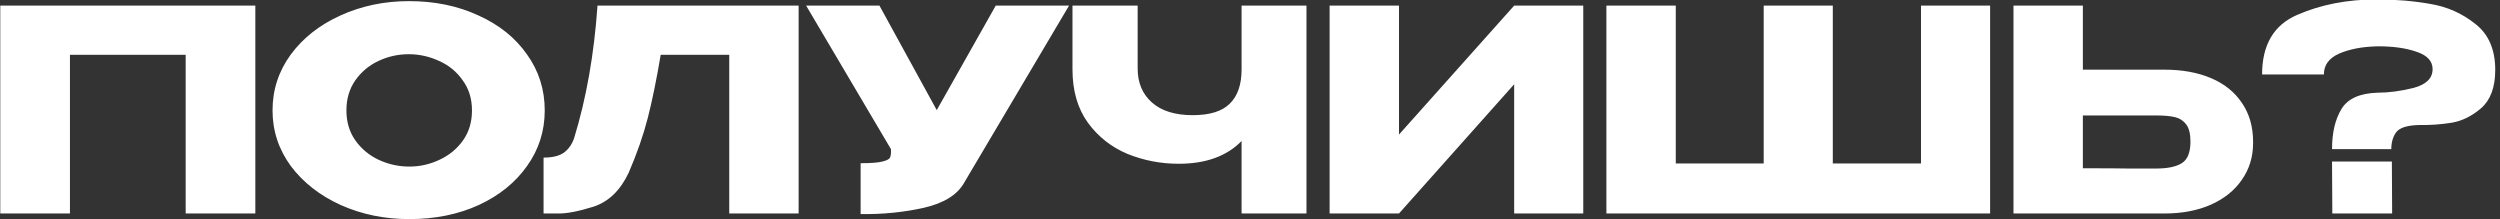 <?xml version="1.0" encoding="UTF-8"?> <svg xmlns="http://www.w3.org/2000/svg" width="445" height="39" viewBox="0 0 445 39" fill="none"><rect x="0" y="0" width="445" height="39" fill="#333333" stroke="none"/><g clip-path="url(#clip0_789_3858)"><path d="M45.45 1V38H33.05V9.75H12.45V38H0.05V1H45.45ZM72.812 0.2C77.378 0.2 81.495 1.05 85.162 2.75C88.862 4.417 91.745 6.733 93.812 9.7C95.912 12.633 96.962 15.95 96.962 19.65C96.962 23.317 95.912 26.617 93.812 29.55C91.745 32.483 88.878 34.8 85.212 36.5C81.545 38.167 77.428 39 72.862 39C68.462 39 64.395 38.167 60.662 36.5C56.928 34.8 53.962 32.483 51.762 29.55C49.595 26.583 48.512 23.283 48.512 19.65C48.512 15.983 49.595 12.667 51.762 9.7C53.962 6.733 56.912 4.417 60.612 2.75C64.345 1.05 68.412 0.2 72.812 0.2ZM72.862 29.65C74.728 29.65 76.512 29.25 78.212 28.45C79.945 27.65 81.345 26.5 82.412 25C83.478 23.5 84.012 21.717 84.012 19.65C84.012 17.583 83.462 15.8 82.362 14.3C81.295 12.767 79.895 11.617 78.162 10.85C76.428 10.05 74.628 9.65 72.762 9.65C70.862 9.65 69.062 10.05 67.362 10.85C65.662 11.65 64.278 12.817 63.212 14.35C62.178 15.85 61.662 17.617 61.662 19.65C61.662 21.717 62.195 23.5 63.262 25C64.328 26.5 65.712 27.65 67.412 28.45C69.145 29.25 70.962 29.65 72.862 29.65ZM142.155 1V38H129.805V9.75H117.605C116.872 14.117 116.105 17.867 115.305 21C114.505 24.1 113.372 27.35 111.905 30.75C110.405 33.917 108.305 35.933 105.605 36.8C102.938 37.633 100.838 38.033 99.305 38C97.805 38 96.955 38 96.755 38V28.05C98.355 28.05 99.572 27.75 100.405 27.15C101.238 26.517 101.838 25.65 102.205 24.55C104.372 17.483 105.755 9.633 106.355 1H142.155ZM190.291 1L171.691 32.4C170.491 34.633 168.058 36.167 164.391 37C160.758 37.8 157.025 38.167 153.191 38.1V29.05C155.025 29.05 156.325 28.95 157.091 28.75C157.891 28.55 158.341 28.3 158.441 28C158.575 27.7 158.625 27.217 158.591 26.55L143.491 1H156.541L166.741 19.6L177.241 1H190.291ZM221.002 1H232.552V38H221.002V25.1C218.368 27.8 214.635 29.15 209.802 29.15C206.635 29.15 203.602 28.567 200.702 27.4C197.835 26.2 195.485 24.35 193.652 21.85C191.818 19.317 190.902 16.15 190.902 12.35V1H202.502V12.2C202.502 14.733 203.352 16.75 205.052 18.25C206.752 19.75 209.168 20.5 212.302 20.5C215.335 20.5 217.535 19.817 218.902 18.45C220.302 17.083 221.002 15.05 221.002 12.35V1ZM249.021 1V23.95L269.521 1H281.821V38H269.521V15L249.021 38H236.671V1H249.021ZM285.939 1H298.289H285.939ZM326.239 29.1H341.939V1H354.239V38H285.939V1H298.289V29.1H313.939V1H326.239V29.1ZM385.25 12.4C388.416 12.4 391.183 12.9 393.55 13.9C395.916 14.9 397.75 16.367 399.05 18.3C400.383 20.233 401.05 22.55 401.05 25.25V25.45C401.05 27.917 400.383 30.1 399.05 32C397.75 33.9 395.9 35.383 393.5 36.45C391.133 37.483 388.4 38 385.3 38H358.4V1H370.75V12.4H385.15H385.25ZM383.75 30C385.816 30 387.35 29.683 388.35 29.05C389.383 28.417 389.9 27.133 389.9 25.2C389.9 23.833 389.65 22.817 389.15 22.15C388.65 21.483 387.983 21.05 387.15 20.85C386.316 20.65 385.183 20.55 383.75 20.55H383.7H370.75V29.95C374.683 29.95 377.433 29.967 379 30C380.6 30 381.683 30 382.25 30H383.75ZM423.052 -0.1C426.418 -0.1 429.602 0.167 432.602 0.7C435.602 1.2 438.268 2.383 440.602 4.25C442.968 6.083 444.152 8.817 444.152 12.45C444.152 15.517 443.318 17.783 441.652 19.25C439.985 20.683 438.218 21.55 436.352 21.85C434.485 22.15 432.618 22.283 430.752 22.25C428.585 22.283 427.185 22.7 426.552 23.5C425.952 24.3 425.652 25.317 425.652 26.55H415.102C415.102 23.65 415.652 21.283 416.752 19.45C417.852 17.583 420.002 16.6 423.202 16.5C425.202 16.5 427.335 16.217 429.602 15.65C431.868 15.05 433.002 13.933 433.002 12.3C433.002 10.867 432.035 9.833 430.102 9.2C428.168 8.533 425.818 8.217 423.052 8.25C420.418 8.317 418.185 8.75 416.352 9.55C414.552 10.35 413.652 11.583 413.652 13.25H402.652C402.652 7.983 404.735 4.45 408.902 2.65C413.102 0.817 417.818 -0.1 423.052 -0.1ZM415.152 38L415.102 28.75H425.752L425.802 38H415.152Z" fill="white"></path></g><defs><clipPath id="clip0_789_3858"><rect width="445" height="39" fill="white"></rect></clipPath></defs></svg> 